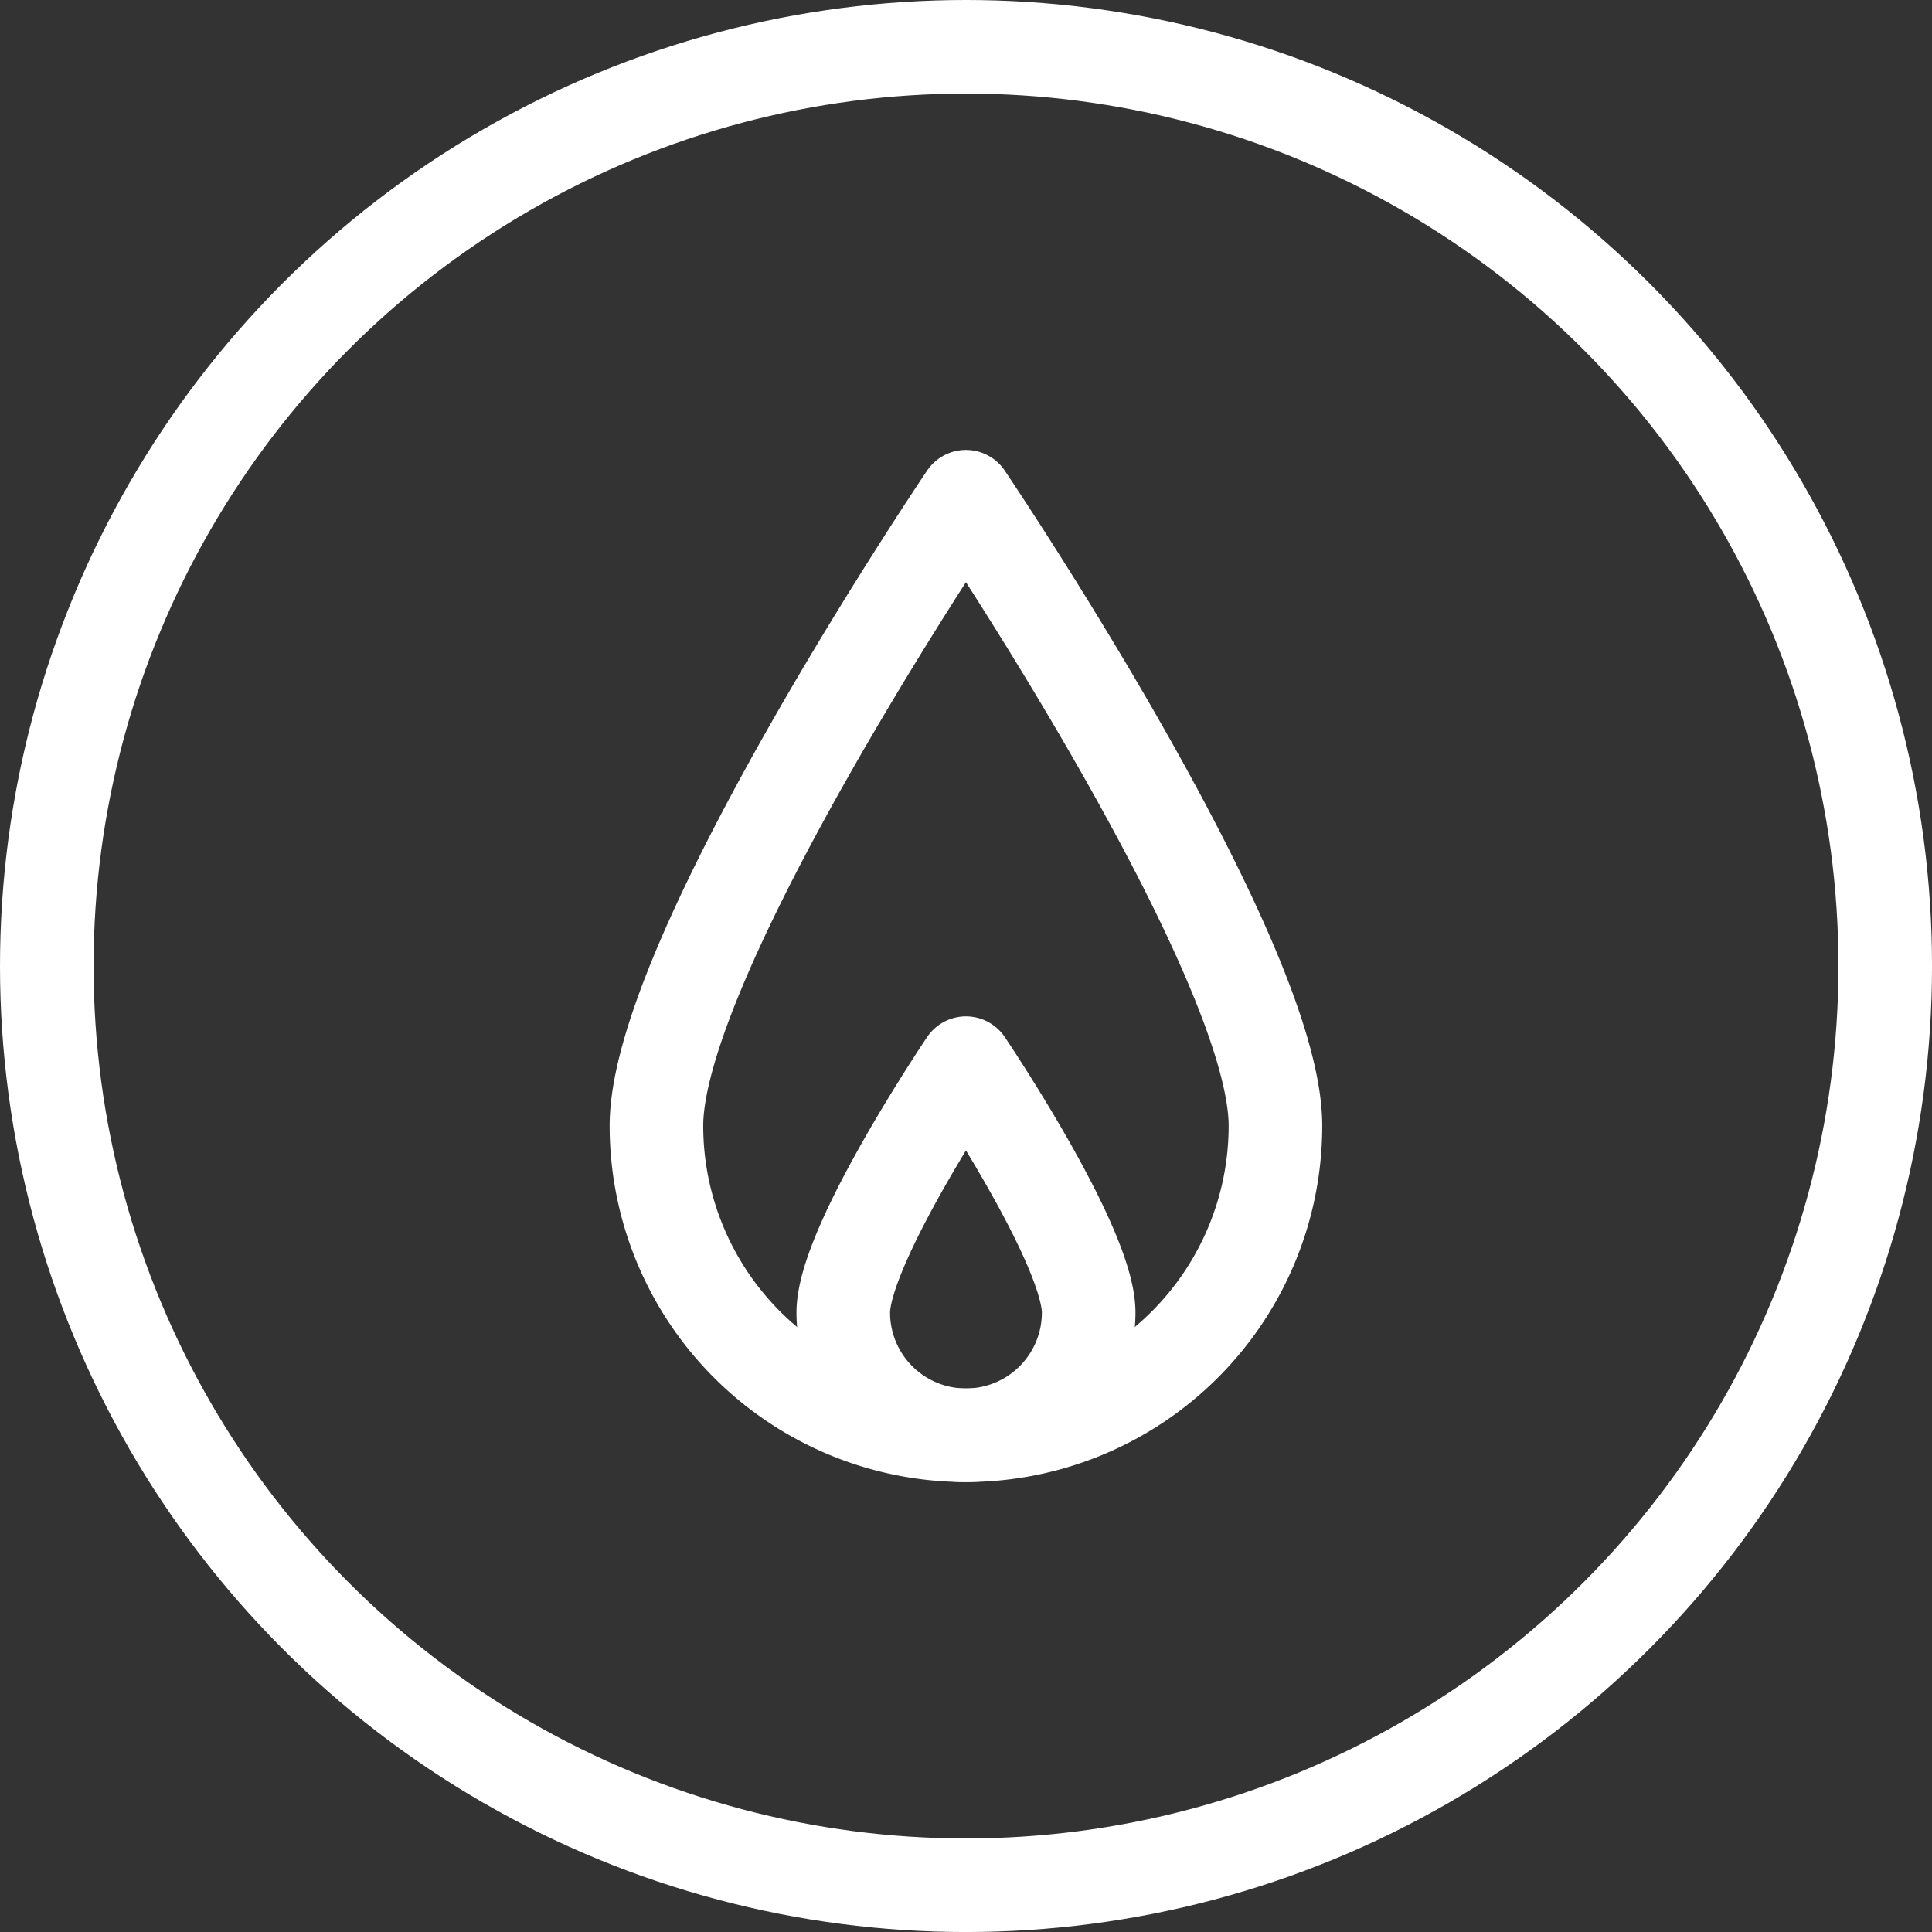 <svg xmlns="http://www.w3.org/2000/svg" width="61.939" height="61.939" viewBox="0 0 61.939 61.939"><rect x="0" y="0" width="61.939" height="61.939" fill="#333333" stroke="none"/><g transform="translate(-2163.511 -962.352)"><circle cx="29.47" cy="29.47" r="29.47" transform="translate(2165.011 963.852)" fill="none" stroke="#fff" stroke-linecap="round" stroke-linejoin="round" stroke-width="3"/><path d="M2213.5,1005.158a9.922,9.922,0,1,1-19.845,0c0-5.479,9.922-20.166,9.922-20.166S2213.5,999.679,2213.5,1005.158Z" transform="translate(-9.099 -6.715)" fill="none" stroke="#fff" stroke-linecap="round" stroke-linejoin="round" stroke-width="3"/><path d="M2210.3,1019.6a3.933,3.933,0,0,1-7.867,0c0-2.173,3.933-7.995,3.933-7.995S2210.3,1017.428,2210.3,1019.6Z" transform="translate(-11.887 -15.168)" fill="none" stroke="#fff" stroke-linecap="round" stroke-linejoin="round" stroke-width="3"/></g></svg>